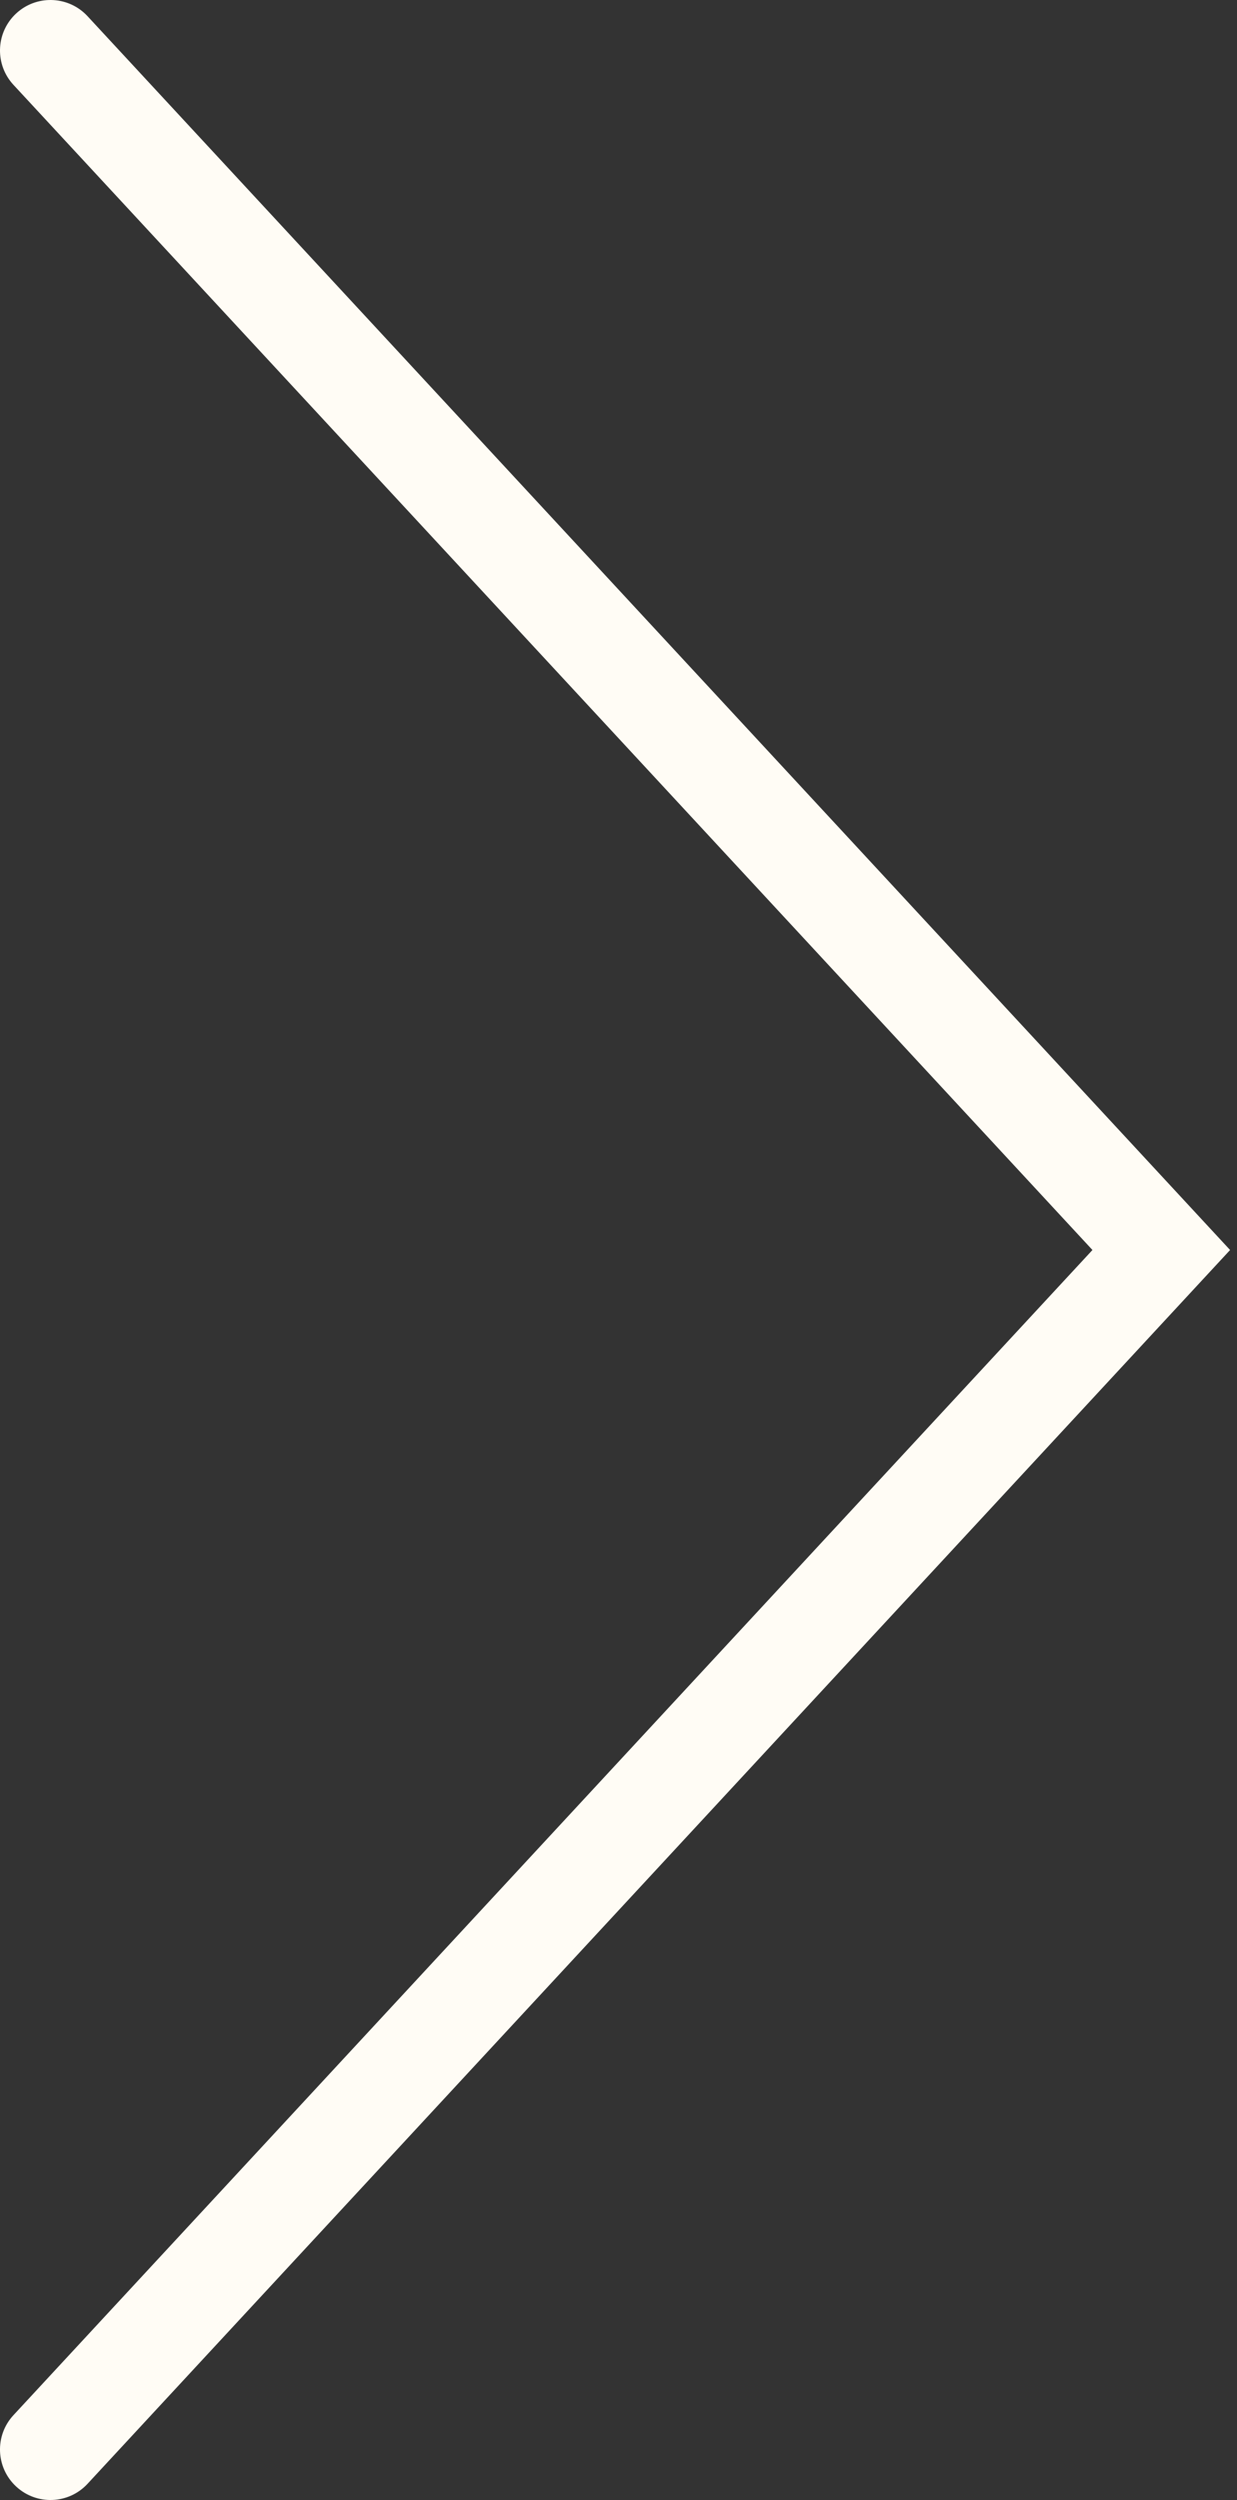<?xml version="1.0" encoding="UTF-8"?> <svg xmlns="http://www.w3.org/2000/svg" width="98" height="198" viewBox="0 0 98 198" fill="none"><rect x="0" y="0" width="98" height="198" fill="#333333" stroke="none"/><path d="M1.282 1.065C2.852 -0.389 5.276 -0.343 6.791 1.135L6.934 1.282L97.452 99L6.934 196.718C5.433 198.338 2.903 198.435 1.282 196.934C-0.339 195.433 -0.436 192.903 1.065 191.282L86.548 99L1.065 6.718L0.929 6.563C-0.428 4.94 -0.288 2.52 1.282 1.065Z" fill="#FFFCF5"></path></svg> 
